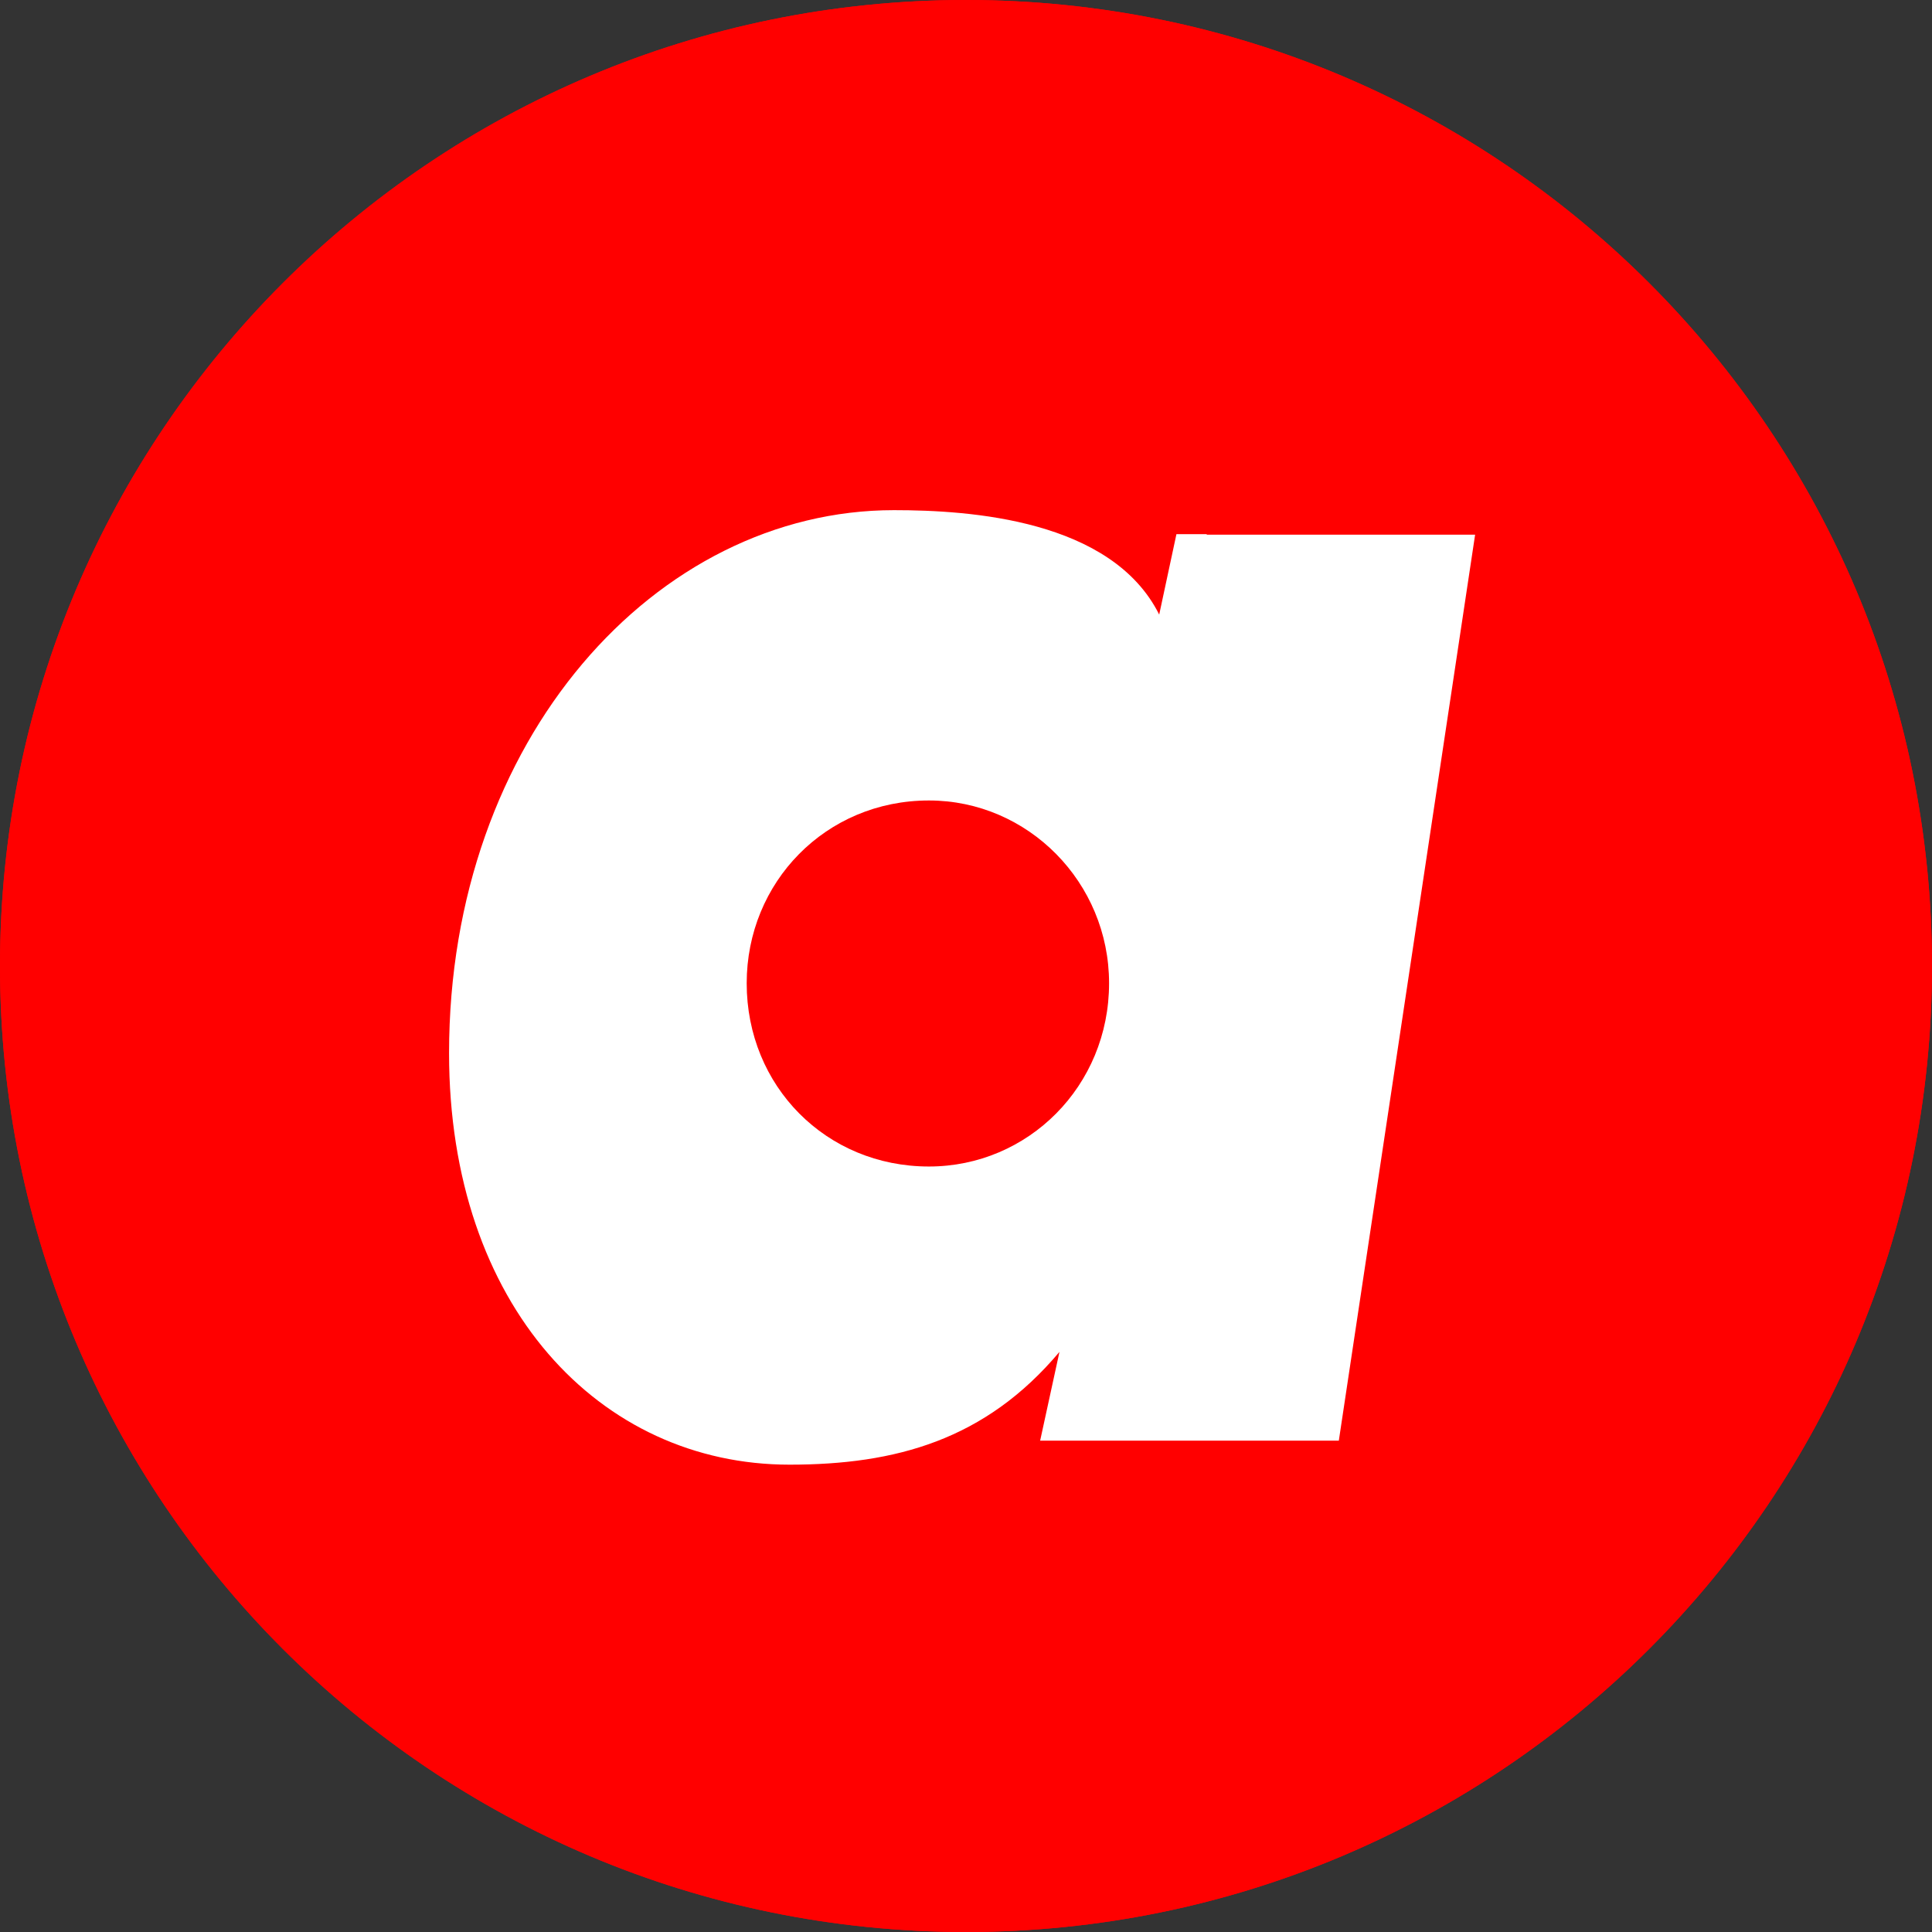 <svg version ="1.2" baseProfile="tiny-ps" width="370" height="370" viewBox="0 0 370 370" fill="none" xmlns="http://www.w3.org/2000/svg">
<rect x="0" y="0" width="370" height="370" fill="#333333" stroke="none"/>
<title>airasia</title>
<path d="M185 370C287.173 370 370 287.173 370 185C370 82.827 287.173 0 185 0C82.827 0 0 82.827 0 185C0 287.173 82.827 370 185 370Z" fill="#FF0000"/>
<path d="M185 370C287.173 370 370 287.173 370 185C370 82.827 287.173 0 185 0C82.827 0 0 82.827 0 185C0 287.173 82.827 370 185 370Z" fill="#FF0000"/>
<g>
<path fill-rule="evenodd" d="M177.9 223.4C158.2 223.4 143 208 143 188.3C143 169 158.1 153.3 177.9 153.3C196.9 153.3 212.4 169 212.4 188.3C212.4 208 196.9 223.4 177.9 223.4ZM231.1 102.3H225.3L222 117.7C212.9 99.5 185.8 97.7 171.2 97.7C125.7 97.7 86 141.5 86 201.7C86 250.1 114.9 280.5 151.2 280.5C171.5 280.5 188.7 275.8 202.9 258.9L199.2 275.9H207.5H256.4L282.5 102.4H231.1V102.3Z" fill="white"/>
</g>
</svg>